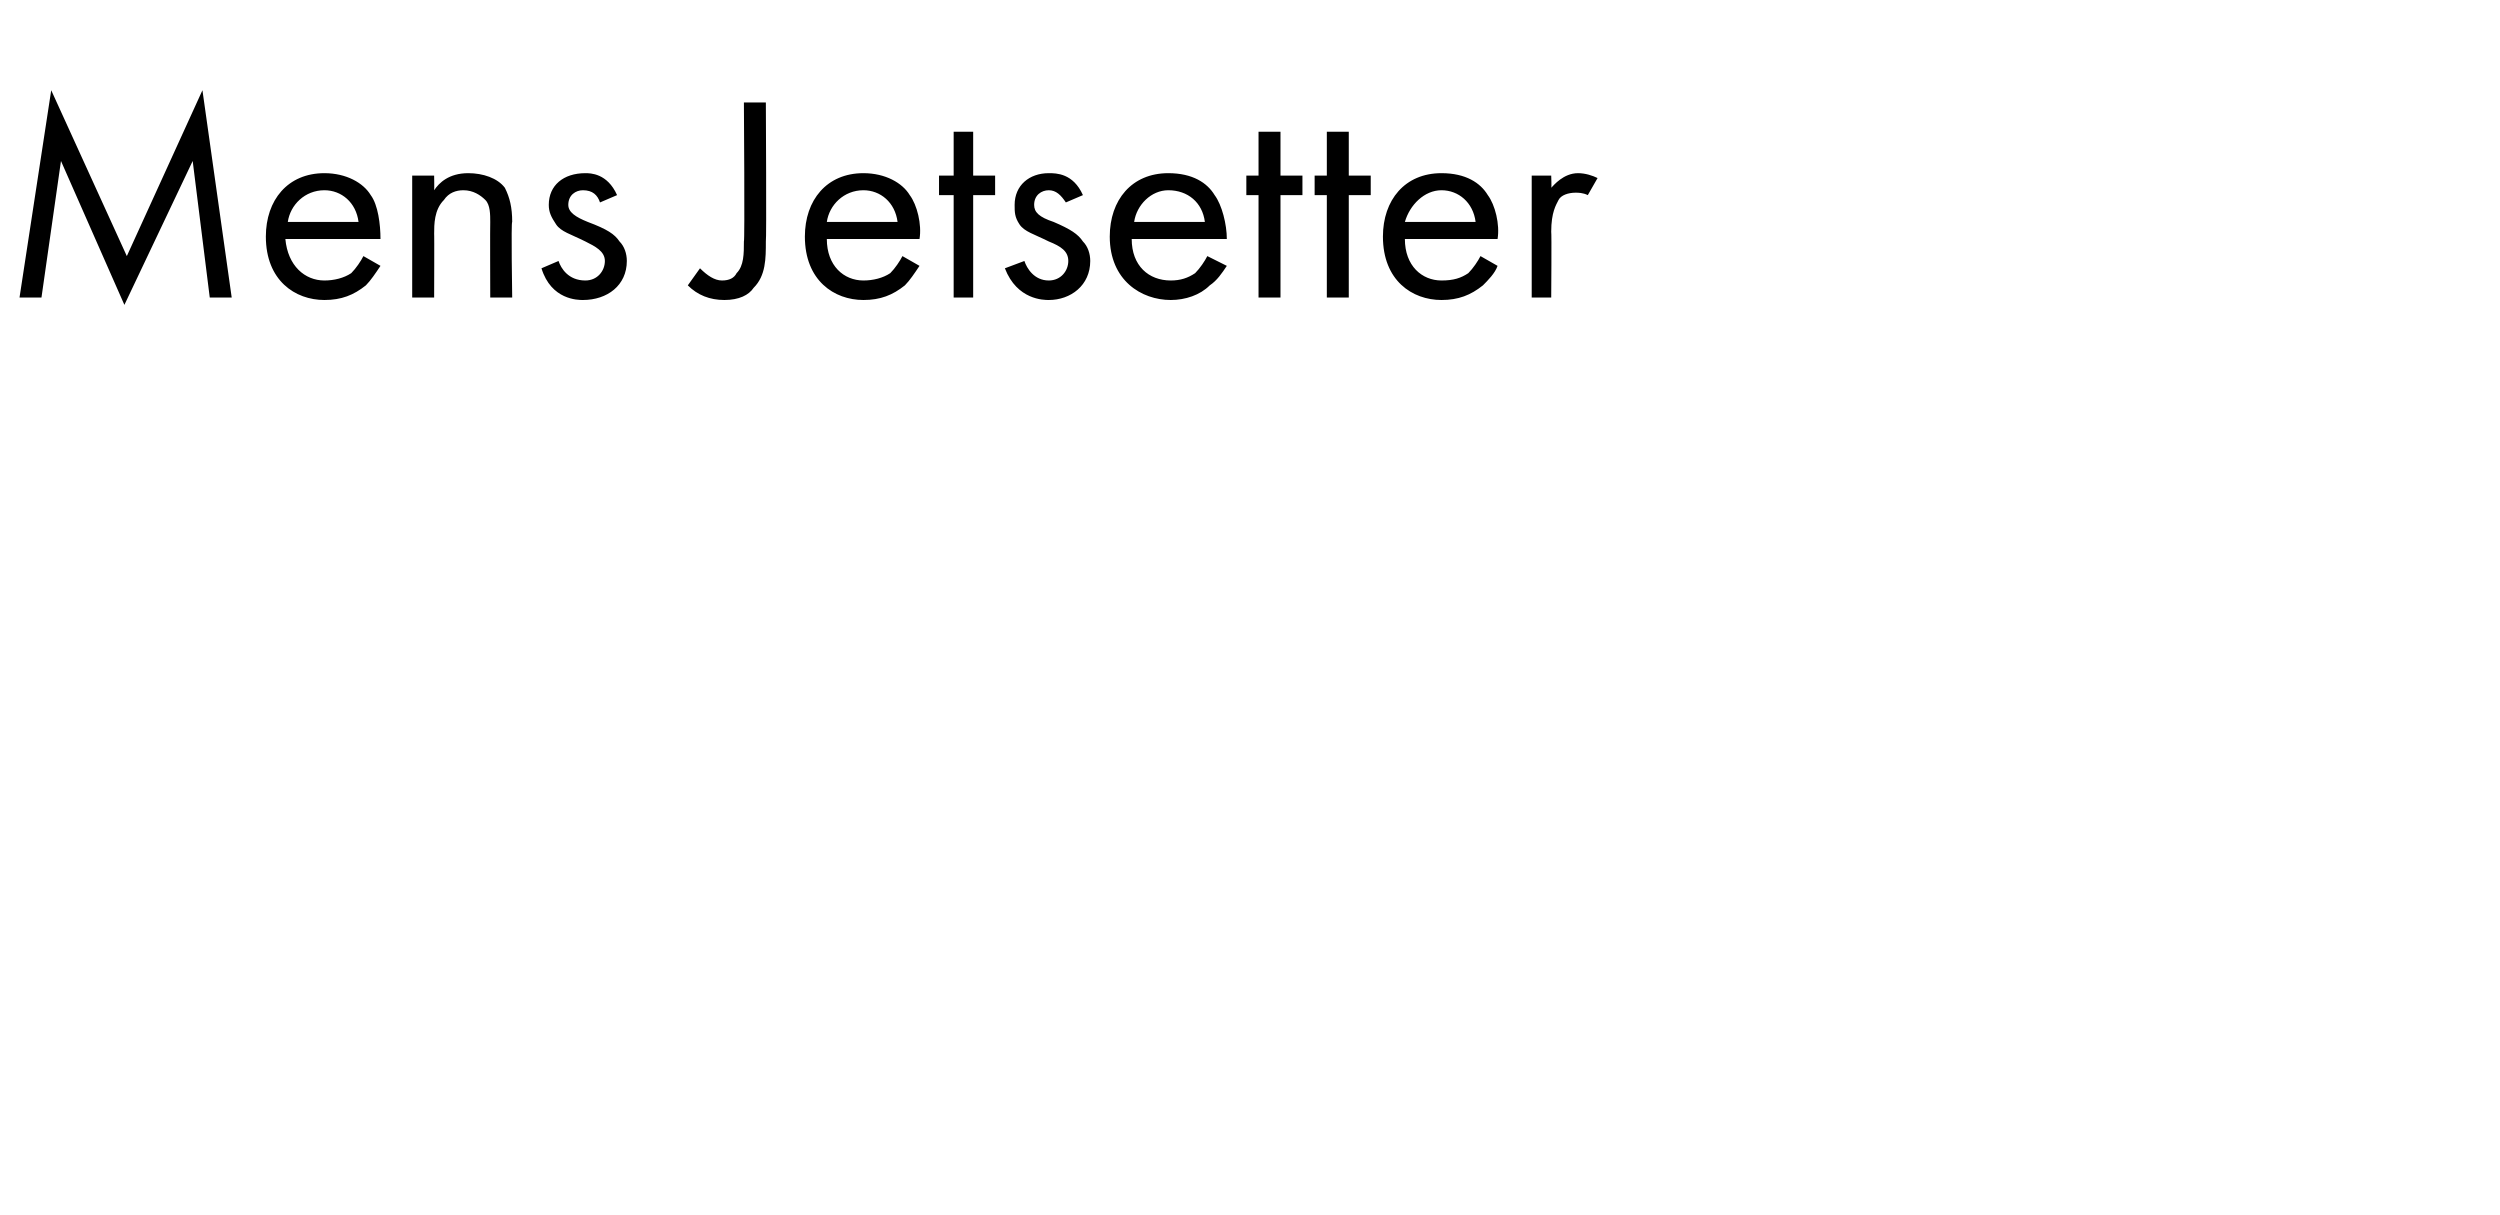 <?xml version="1.0" standalone="no"?>
<!DOCTYPE svg PUBLIC "-//W3C//DTD SVG 1.1//EN" "http://www.w3.org/Graphics/SVG/1.1/DTD/svg11.dtd">
<svg xmlns="http://www.w3.org/2000/svg" version="1.1" width="102.5px" height="49.8px" viewBox="0 -3 102.5 49.8" style="top:-3px">
  <desc>﻿Mens Jetsetter</desc>
  <defs/>
  <g id="Polygon188850">
    <path d="M 0.8 9.2 L 2.1 0.7 L 5.2 7.5 L 8.3 0.7 L 9.5 9.2 L 8.6 9.2 L 7.9 3.6 L 5.1 9.5 L 2.5 3.6 L 1.7 9.2 L 0.8 9.2 Z M 15.6 7.9 C 15.4 8.2 15.2 8.5 15 8.7 C 14.5 9.1 14 9.3 13.3 9.3 C 12.1 9.3 10.9 8.5 10.9 6.7 C 10.9 5.2 11.8 4.1 13.3 4.1 C 14.2 4.1 14.9 4.5 15.2 5 C 15.5 5.4 15.6 6.2 15.6 6.8 C 15.6 6.8 11.7 6.8 11.7 6.8 C 11.8 7.9 12.5 8.5 13.3 8.5 C 13.7 8.5 14.1 8.4 14.4 8.2 C 14.6 8 14.8 7.7 14.9 7.5 C 14.9 7.5 15.6 7.9 15.6 7.9 Z M 14.7 6.1 C 14.6 5.3 14 4.8 13.3 4.8 C 12.5 4.8 11.9 5.4 11.8 6.1 C 11.8 6.1 14.7 6.1 14.7 6.1 Z M 16.9 4.2 L 17.8 4.2 C 17.8 4.2 17.81 4.75 17.8 4.8 C 18 4.5 18.4 4.1 19.2 4.1 C 19.8 4.1 20.4 4.3 20.7 4.7 C 20.9 5.1 21 5.5 21 6.1 C 20.95 6.07 21 9.2 21 9.2 L 20.1 9.2 C 20.1 9.2 20.09 6.1 20.1 6.1 C 20.1 5.8 20.1 5.4 19.9 5.2 C 19.7 5 19.4 4.8 19 4.8 C 18.7 4.8 18.4 4.9 18.2 5.2 C 17.8 5.6 17.8 6.2 17.8 6.6 C 17.81 6.55 17.8 9.2 17.8 9.2 L 16.9 9.2 L 16.9 4.2 Z M 24.6 5.3 C 24.5 5 24.3 4.8 23.9 4.8 C 23.6 4.8 23.3 5 23.3 5.4 C 23.3 5.7 23.6 5.9 24.1 6.1 C 24.9 6.4 25.2 6.6 25.4 6.9 C 25.6 7.1 25.7 7.4 25.7 7.7 C 25.7 8.7 24.9 9.3 23.9 9.3 C 23.7 9.3 22.6 9.3 22.2 8 C 22.2 8 22.9 7.7 22.9 7.7 C 23 8 23.3 8.5 24 8.5 C 24.5 8.5 24.8 8.1 24.8 7.7 C 24.8 7.3 24.4 7.1 24 6.9 C 23.4 6.6 23 6.5 22.8 6.2 C 22.6 5.9 22.5 5.7 22.5 5.4 C 22.5 4.6 23.1 4.1 24 4.1 C 24.2 4.1 24.9 4.1 25.3 5 C 25.3 5 24.6 5.3 24.6 5.3 Z M 31.4 1.2 C 31.4 1.2 31.43 6.91 31.4 6.9 C 31.4 7.6 31.4 8.3 30.9 8.8 C 30.7 9.1 30.3 9.3 29.7 9.3 C 29.1 9.3 28.6 9.1 28.2 8.7 C 28.2 8.7 28.7 8 28.7 8 C 29 8.3 29.3 8.5 29.6 8.5 C 29.9 8.5 30.1 8.4 30.2 8.2 C 30.5 7.9 30.5 7.4 30.5 6.9 C 30.54 6.94 30.5 1.2 30.5 1.2 L 31.4 1.2 Z M 37.7 7.9 C 37.5 8.2 37.3 8.5 37.1 8.7 C 36.6 9.1 36.1 9.3 35.4 9.3 C 34.2 9.3 33 8.5 33 6.7 C 33 5.2 33.9 4.1 35.4 4.1 C 36.3 4.1 37 4.5 37.3 5 C 37.6 5.4 37.8 6.2 37.7 6.8 C 37.7 6.8 33.9 6.8 33.9 6.8 C 33.9 7.9 34.6 8.5 35.4 8.5 C 35.8 8.5 36.2 8.4 36.5 8.2 C 36.7 8 36.9 7.7 37 7.5 C 37 7.5 37.7 7.9 37.7 7.9 Z M 36.8 6.1 C 36.7 5.3 36.1 4.8 35.4 4.8 C 34.6 4.8 34 5.4 33.9 6.1 C 33.9 6.1 36.8 6.1 36.8 6.1 Z M 39.9 5 L 39.9 9.2 L 39.1 9.2 L 39.1 5 L 38.5 5 L 38.5 4.2 L 39.1 4.2 L 39.1 2.4 L 39.9 2.4 L 39.9 4.2 L 40.8 4.2 L 40.8 5 L 39.9 5 Z M 43.7 5.3 C 43.5 5 43.3 4.8 43 4.8 C 42.7 4.8 42.4 5 42.4 5.4 C 42.4 5.7 42.6 5.9 43.2 6.1 C 43.9 6.4 44.2 6.6 44.4 6.9 C 44.6 7.1 44.7 7.4 44.7 7.7 C 44.7 8.7 43.9 9.3 43 9.3 C 42.8 9.3 41.7 9.3 41.2 8 C 41.2 8 42 7.7 42 7.7 C 42.1 8 42.4 8.5 43 8.5 C 43.5 8.5 43.8 8.1 43.8 7.7 C 43.8 7.3 43.5 7.1 43 6.9 C 42.4 6.6 42 6.5 41.8 6.2 C 41.6 5.9 41.6 5.7 41.6 5.4 C 41.6 4.6 42.2 4.1 43 4.1 C 43.3 4.1 44 4.1 44.4 5 C 44.4 5 43.7 5.3 43.7 5.3 Z M 50.3 7.9 C 50.1 8.2 49.9 8.5 49.6 8.7 C 49.2 9.1 48.6 9.3 48 9.3 C 46.8 9.3 45.5 8.5 45.5 6.7 C 45.5 5.2 46.4 4.1 47.9 4.1 C 48.9 4.1 49.5 4.5 49.8 5 C 50.1 5.4 50.3 6.2 50.3 6.8 C 50.3 6.8 46.4 6.8 46.4 6.8 C 46.4 7.9 47.1 8.5 48 8.5 C 48.4 8.5 48.7 8.4 49 8.2 C 49.2 8 49.4 7.7 49.5 7.5 C 49.5 7.5 50.3 7.9 50.3 7.9 Z M 49.4 6.1 C 49.3 5.3 48.7 4.8 47.9 4.8 C 47.2 4.8 46.6 5.4 46.5 6.1 C 46.5 6.1 49.4 6.1 49.4 6.1 Z M 52.5 5 L 52.5 9.2 L 51.6 9.2 L 51.6 5 L 51.1 5 L 51.1 4.2 L 51.6 4.2 L 51.6 2.4 L 52.5 2.4 L 52.5 4.2 L 53.4 4.2 L 53.4 5 L 52.5 5 Z M 55.3 5 L 55.3 9.2 L 54.4 9.2 L 54.4 5 L 53.9 5 L 53.9 4.2 L 54.4 4.2 L 54.4 2.4 L 55.3 2.4 L 55.3 4.2 L 56.2 4.2 L 56.2 5 L 55.3 5 Z M 61.4 7.9 C 61.3 8.2 61 8.5 60.8 8.7 C 60.3 9.1 59.8 9.3 59.1 9.3 C 57.9 9.3 56.7 8.5 56.7 6.7 C 56.7 5.2 57.6 4.1 59.1 4.1 C 60.1 4.1 60.7 4.5 61 5 C 61.3 5.4 61.5 6.2 61.4 6.8 C 61.4 6.8 57.6 6.8 57.6 6.8 C 57.6 7.9 58.3 8.5 59.1 8.5 C 59.6 8.5 59.9 8.4 60.2 8.2 C 60.4 8 60.6 7.7 60.7 7.5 C 60.7 7.5 61.4 7.9 61.4 7.9 Z M 60.5 6.1 C 60.4 5.3 59.8 4.8 59.1 4.8 C 58.4 4.8 57.8 5.4 57.6 6.1 C 57.6 6.1 60.5 6.1 60.5 6.1 Z M 62.8 4.2 L 63.6 4.2 C 63.6 4.2 63.62 4.72 63.6 4.7 C 63.7 4.6 64.1 4.1 64.7 4.1 C 65 4.1 65.3 4.2 65.5 4.3 C 65.5 4.3 65.1 5 65.1 5 C 64.9 4.9 64.7 4.9 64.6 4.9 C 64.3 4.9 64 5 63.9 5.2 C 63.8 5.4 63.6 5.7 63.6 6.5 C 63.62 6.53 63.6 9.2 63.6 9.2 L 62.8 9.2 L 62.8 4.2 Z " stroke="none" fill="#000"/>
  </g>
</svg>